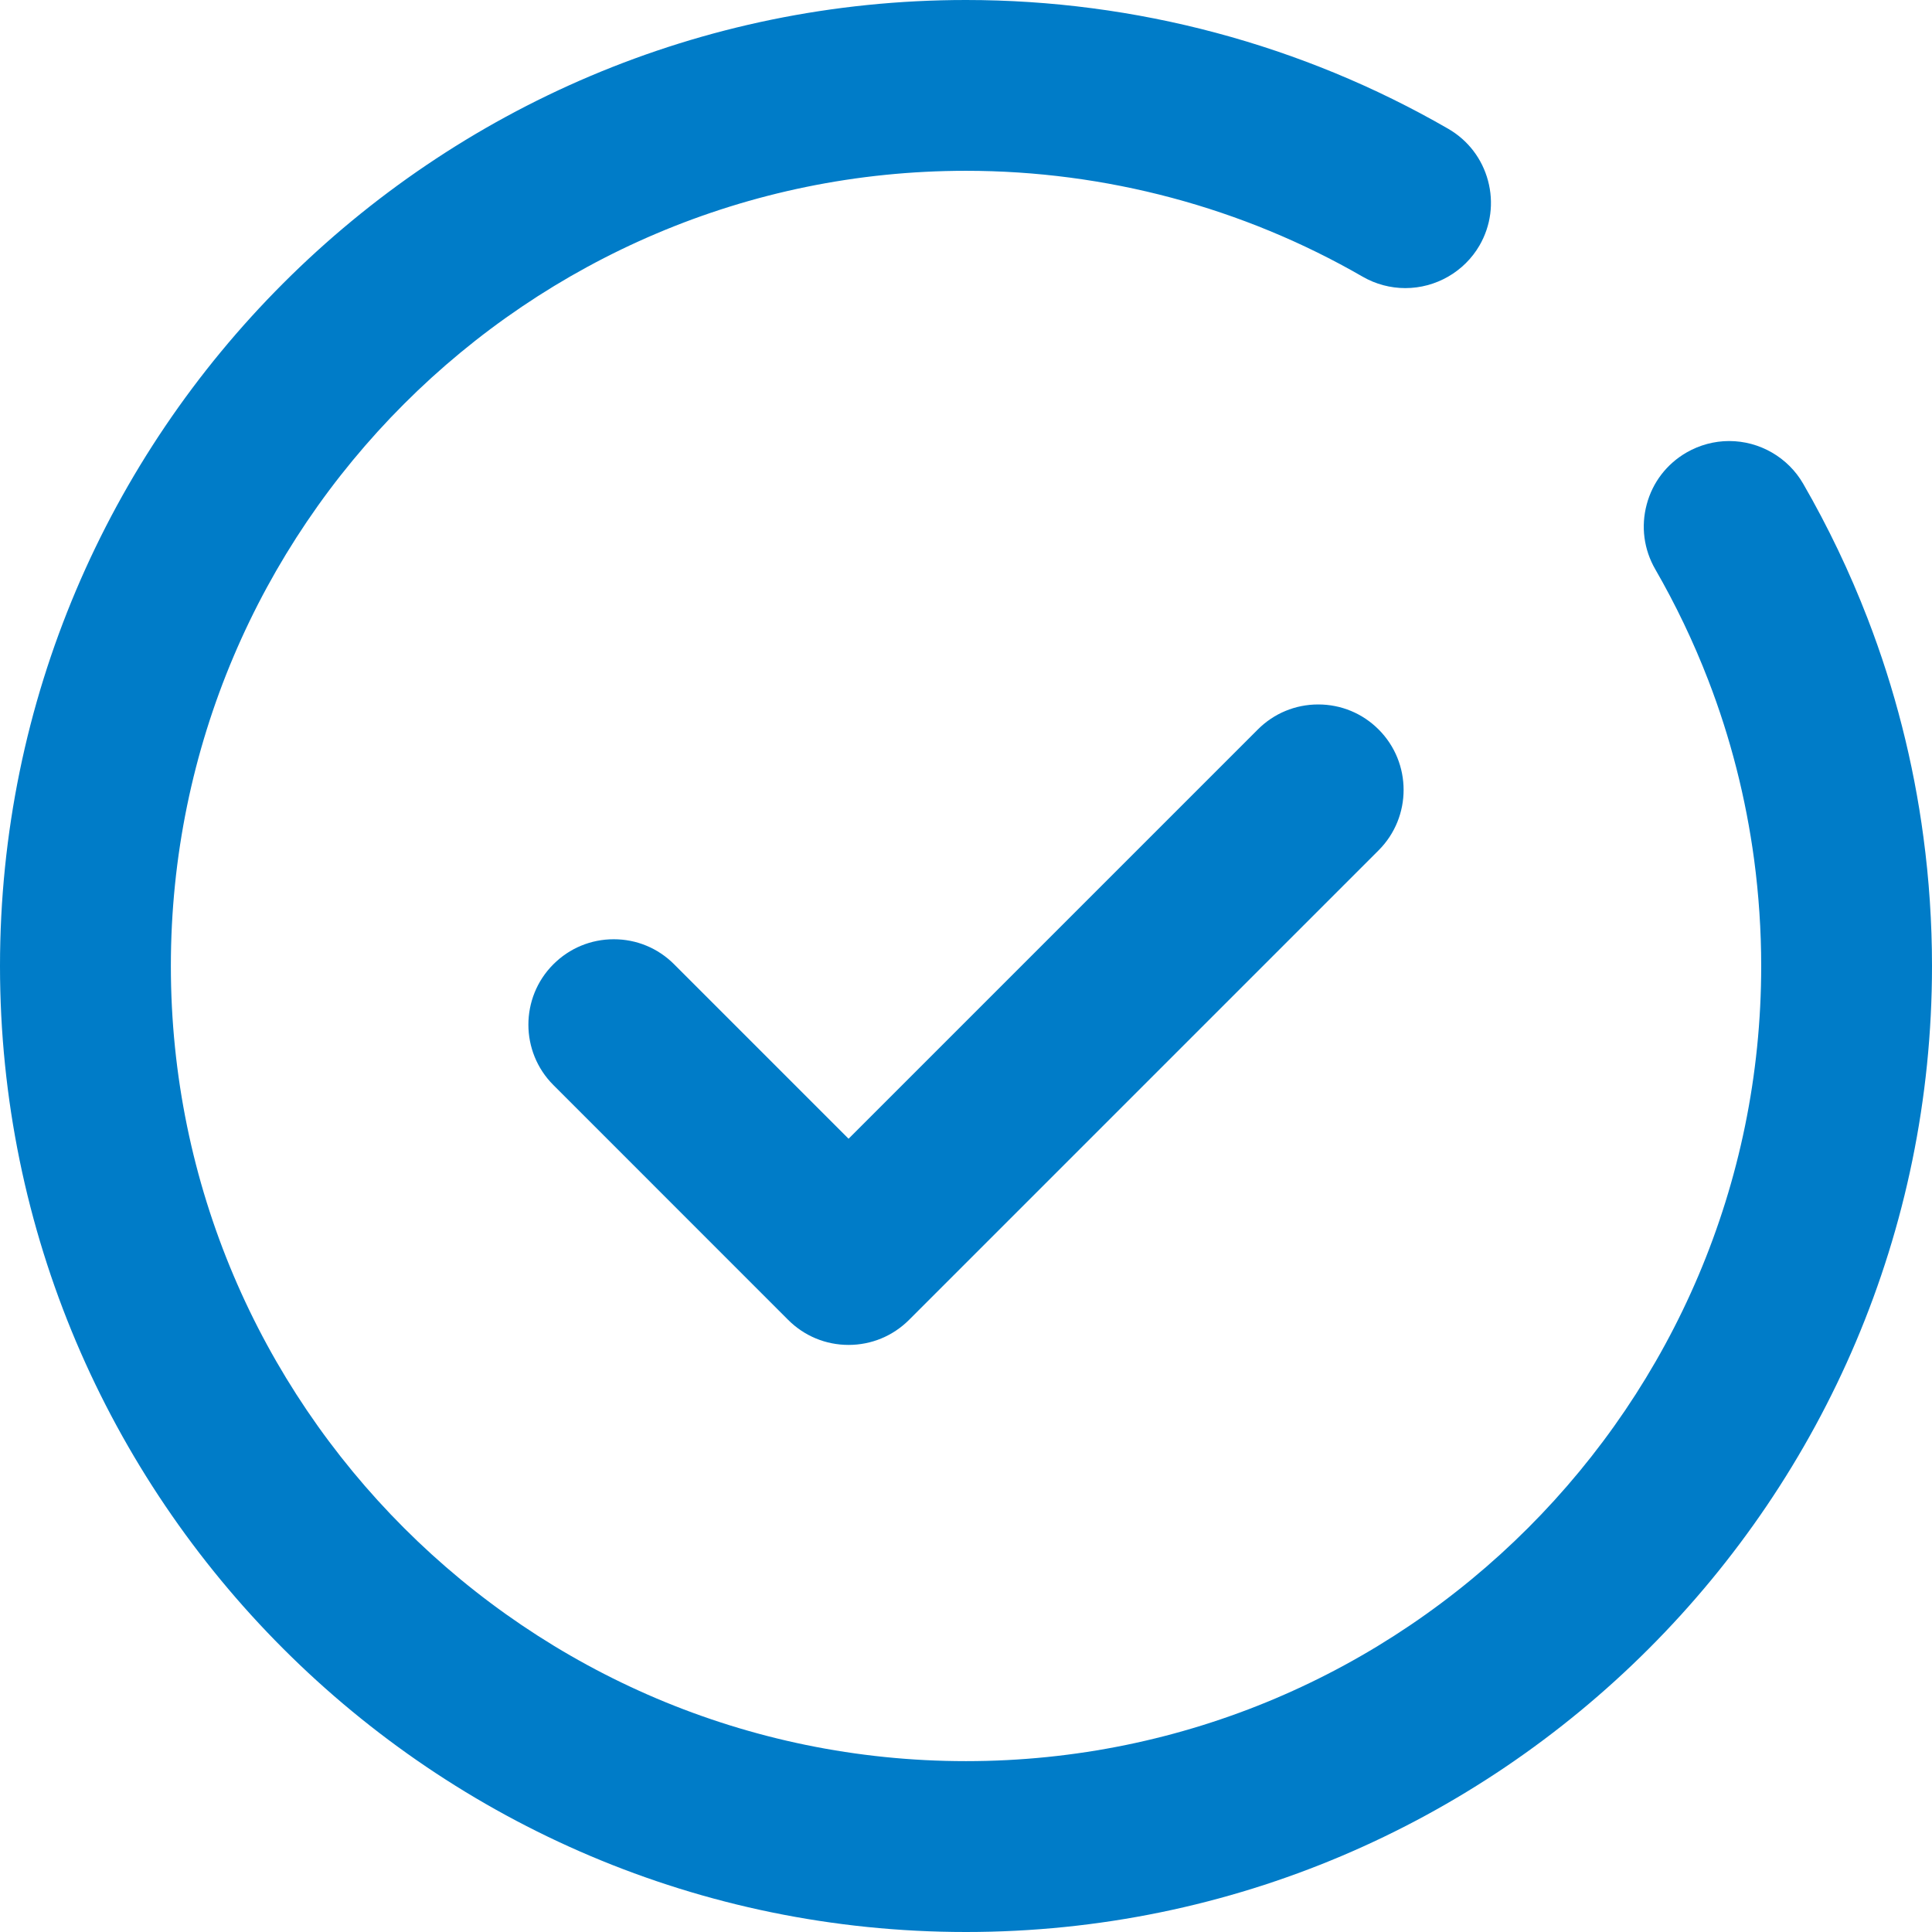 <svg width="32" height="32" viewBox="0 0 32 32" fill="none" xmlns="http://www.w3.org/2000/svg">
<g clip-path="url(#clip0_2326_1058)">
<path fill-rule="evenodd" clip-rule="evenodd" d="M14.055 22.276C13.678 22.276 13.322 22.129 13.055 21.862L9.166 17.972C8.614 17.421 8.614 16.523 9.165 15.972C9.433 15.704 9.788 15.557 10.166 15.557C10.544 15.557 10.899 15.704 11.166 15.972L14.055 18.861L20.834 12.082C21.101 11.815 21.456 11.668 21.834 11.668C22.212 11.668 22.567 11.815 22.834 12.082C23.386 12.634 23.386 13.531 22.835 14.083L15.056 21.862C14.788 22.129 14.433 22.276 14.055 22.276ZM16 32C7.178 32 0 24.822 0 16C0 7.177 7.178 -0 16 -0C18.807 -0 21.569 0.737 23.987 2.133C24.314 2.322 24.548 2.627 24.646 2.992C24.744 3.357 24.694 3.739 24.505 4.066C24.252 4.502 23.781 4.772 23.276 4.772C23.03 4.772 22.786 4.707 22.572 4.584C20.584 3.436 18.311 2.829 16 2.829C8.738 2.829 2.83 8.737 2.83 16C2.83 23.262 8.738 29.17 16 29.17C23.262 29.17 29.171 23.262 29.171 16C29.171 15.411 29.131 14.819 29.054 14.239C28.917 13.217 28.662 12.217 28.294 11.265C28.049 10.63 27.753 10.012 27.416 9.428C27.227 9.1 27.177 8.719 27.275 8.354C27.372 7.989 27.607 7.684 27.934 7.495C28.149 7.371 28.393 7.305 28.64 7.305C29.145 7.305 29.615 7.576 29.867 8.013C30.278 8.725 30.637 9.476 30.934 10.246C31.383 11.409 31.694 12.627 31.858 13.865C31.952 14.566 32 15.284 32 16C32 24.822 24.822 32 16 32Z" fill="#007CC8"/>
</g>
<defs>
<clipPath id="clip0_2326_1058">
<rect width="32" height="32" fill="white"/>
</clipPath>
</defs>
</svg>
